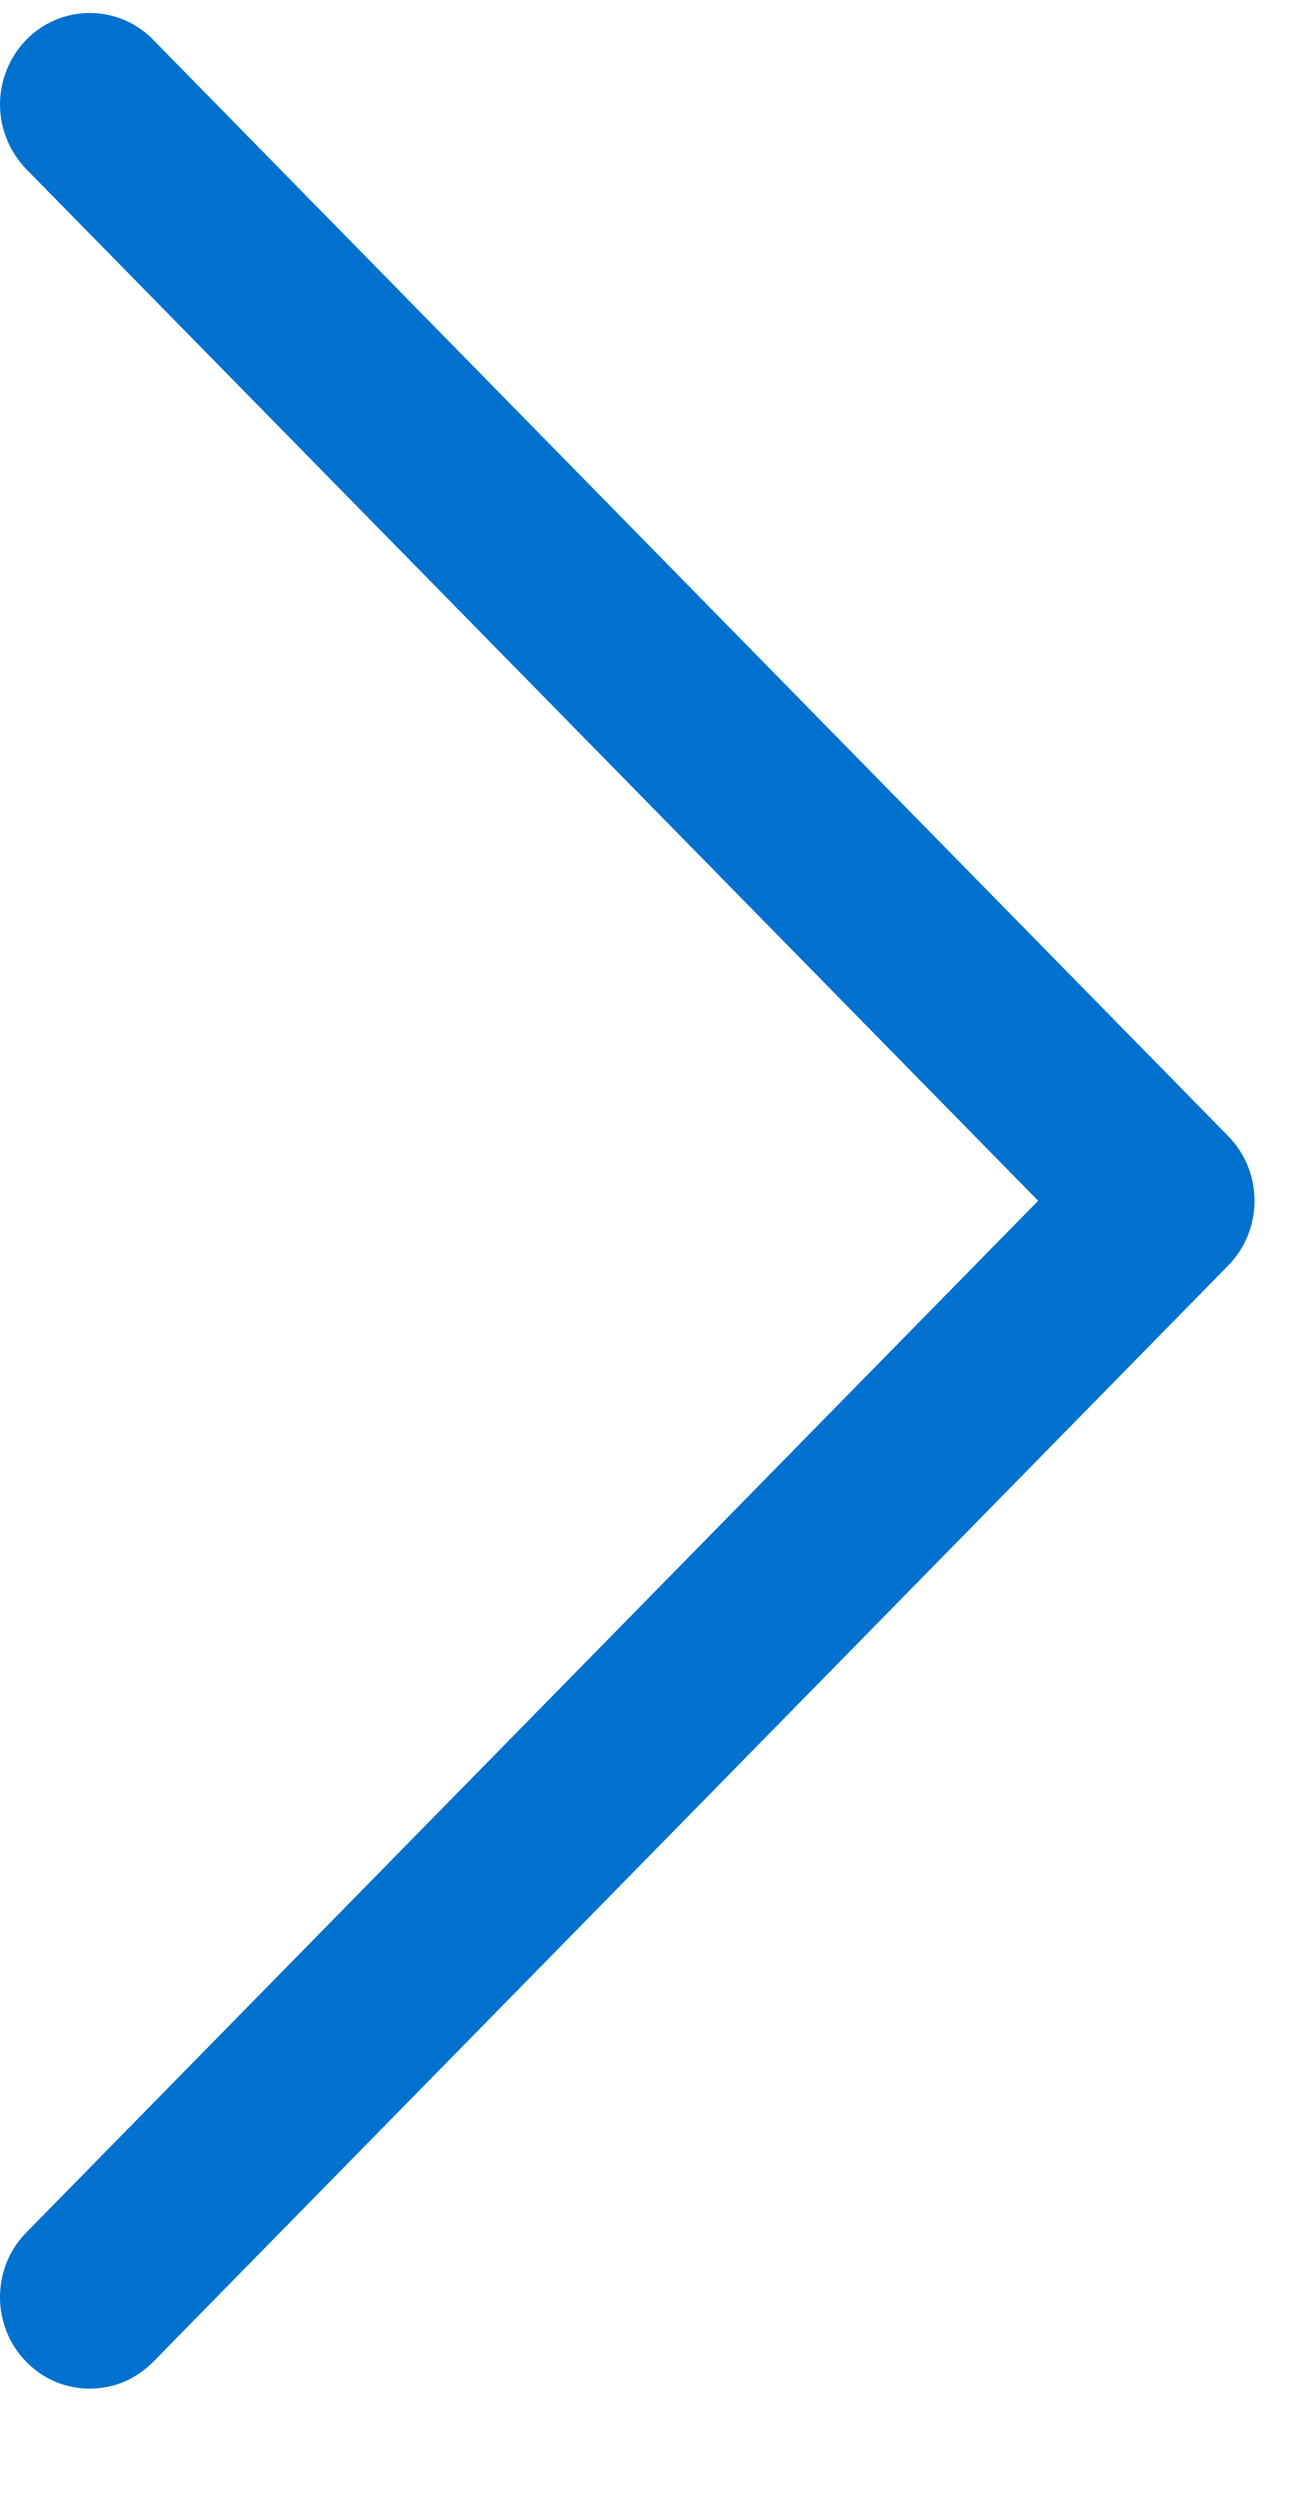 <svg width="11" height="21" viewBox="0 0 11 21" fill="none" xmlns="http://www.w3.org/2000/svg">
<path fill-rule="evenodd" clip-rule="evenodd" d="M0.221 19.841C0.151 19.769 0.095 19.685 0.057 19.591C0.02 19.498 -2.86376e-08 19.398 -3.2966e-08 19.297C-3.72944e-08 19.196 0.02 19.096 0.057 19.003C0.095 18.91 0.151 18.825 0.221 18.754L8.724 10.087L0.221 1.421C0.151 1.349 0.096 1.264 0.058 1.171C0.02 1.078 0 0.978 0 0.877C0 0.776 0.02 0.676 0.058 0.583C0.096 0.49 0.151 0.405 0.221 0.334C0.291 0.262 0.374 0.206 0.466 0.167C0.557 0.129 0.655 0.109 0.754 0.109C0.853 0.109 0.951 0.129 1.043 0.167C1.134 0.206 1.217 0.262 1.287 0.334L10.321 9.544C10.391 9.615 10.447 9.7 10.485 9.793C10.523 9.886 10.542 9.986 10.542 10.087C10.542 10.188 10.523 10.288 10.485 10.381C10.447 10.475 10.391 10.559 10.321 10.631L1.287 19.841C1.217 19.912 1.134 19.969 1.043 20.008C0.951 20.046 0.853 20.066 0.754 20.066C0.655 20.066 0.557 20.046 0.466 20.008C0.374 19.969 0.291 19.912 0.221 19.841Z" fill="#0071CE"/>
</svg>

